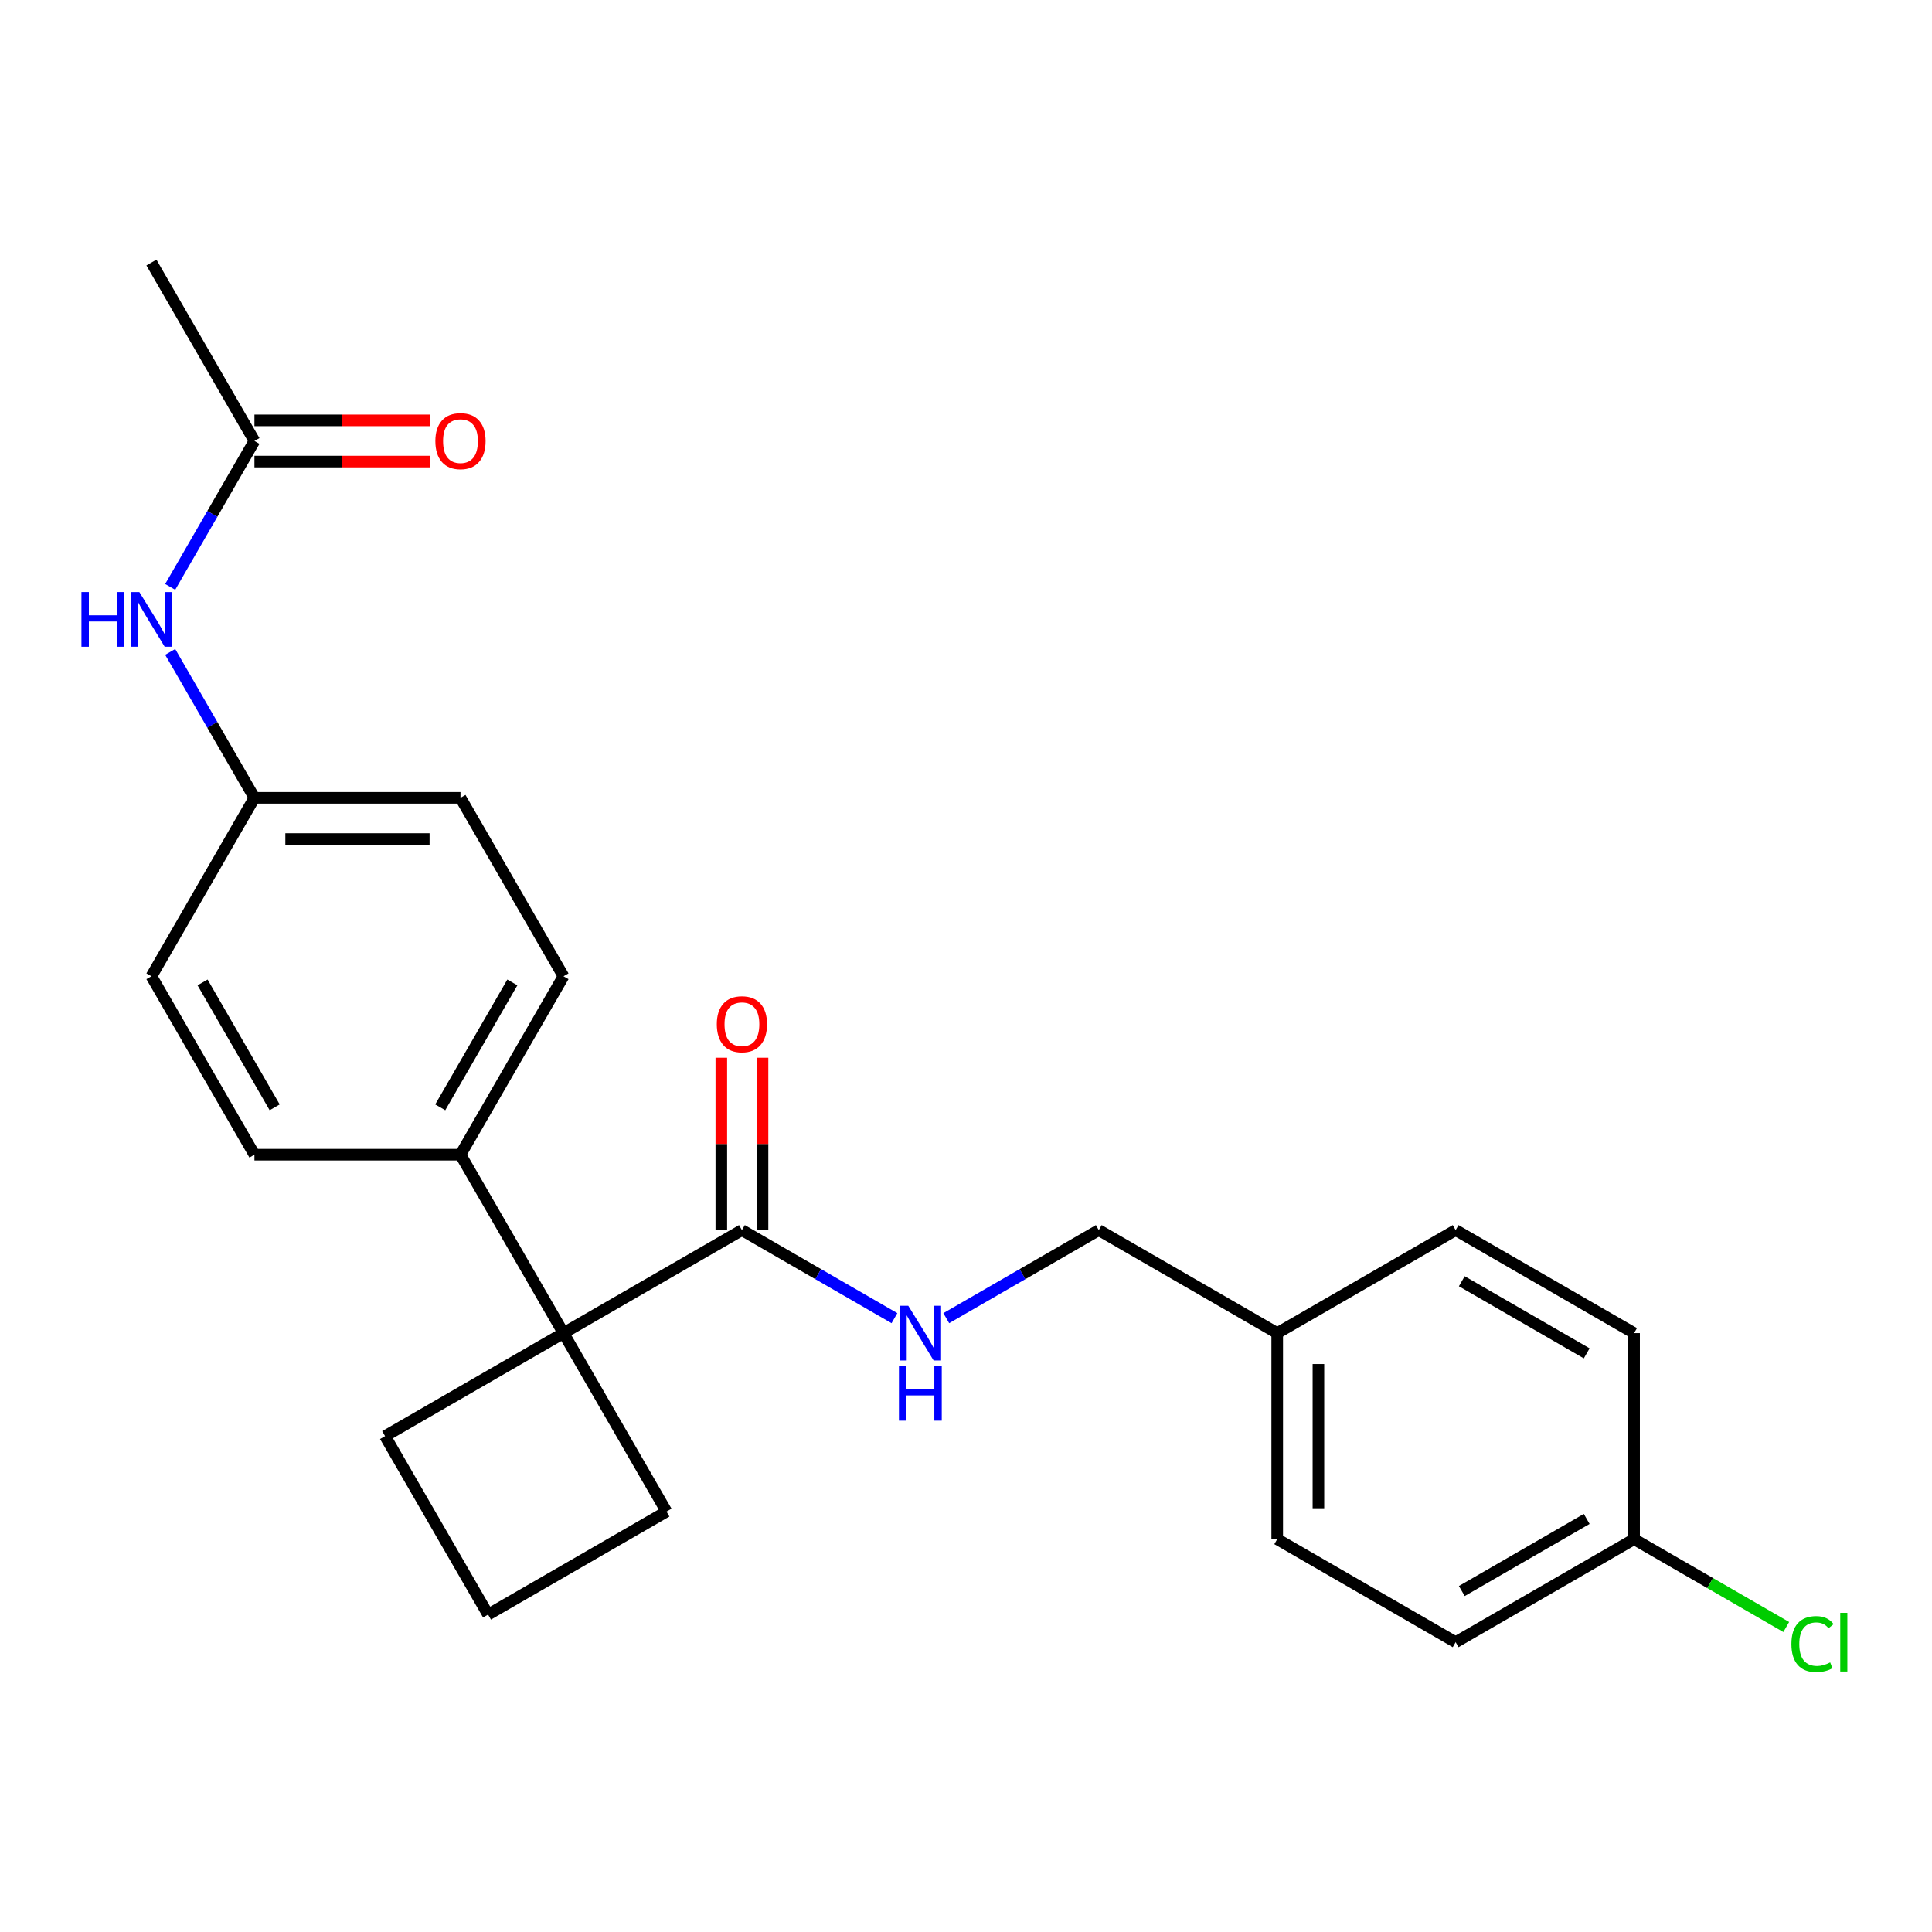 <?xml version='1.0' encoding='iso-8859-1'?>
<svg version='1.1' baseProfile='full'
              xmlns='http://www.w3.org/2000/svg'
                      xmlns:rdkit='http://www.rdkit.org/xml'
                      xmlns:xlink='http://www.w3.org/1999/xlink'
                  xml:space='preserve'
width='1000px' height='1000px' viewBox='0 0 1000 1000'>
<!-- END OF HEADER -->
<rect style='opacity:1.0;fill:#FFFFFF;stroke:none' width='1000' height='1000' x='0' y='0'> </rect>
<path class='bond-0' d='M 291.662,690.021 L 384.017,636.7' style='fill:none;fill-rule:evenodd;stroke:#000000;stroke-width:6px;stroke-linecap:butt;stroke-linejoin:miter;stroke-opacity:1' />
<path class='bond-2' d='M 291.662,690.021 L 238.341,597.666' style='fill:none;fill-rule:evenodd;stroke:#000000;stroke-width:6px;stroke-linecap:butt;stroke-linejoin:miter;stroke-opacity:1' />
<path class='bond-16' d='M 291.662,690.021 L 199.307,743.342' style='fill:none;fill-rule:evenodd;stroke:#000000;stroke-width:6px;stroke-linecap:butt;stroke-linejoin:miter;stroke-opacity:1' />
<path class='bond-17' d='M 291.662,690.021 L 344.983,782.376' style='fill:none;fill-rule:evenodd;stroke:#000000;stroke-width:6px;stroke-linecap:butt;stroke-linejoin:miter;stroke-opacity:1' />
<path class='bond-1' d='M 384.017,636.7 L 423.492,659.49' style='fill:none;fill-rule:evenodd;stroke:#000000;stroke-width:6px;stroke-linecap:butt;stroke-linejoin:miter;stroke-opacity:1' />
<path class='bond-1' d='M 423.492,659.49 L 462.966,682.281' style='fill:none;fill-rule:evenodd;stroke:#0000FF;stroke-width:6px;stroke-linecap:butt;stroke-linejoin:miter;stroke-opacity:1' />
<path class='bond-5' d='M 394.681,636.7 L 394.681,592.091' style='fill:none;fill-rule:evenodd;stroke:#000000;stroke-width:6px;stroke-linecap:butt;stroke-linejoin:miter;stroke-opacity:1' />
<path class='bond-5' d='M 394.681,592.091 L 394.681,547.483' style='fill:none;fill-rule:evenodd;stroke:#FF0000;stroke-width:6px;stroke-linecap:butt;stroke-linejoin:miter;stroke-opacity:1' />
<path class='bond-5' d='M 373.353,636.7 L 373.353,592.091' style='fill:none;fill-rule:evenodd;stroke:#000000;stroke-width:6px;stroke-linecap:butt;stroke-linejoin:miter;stroke-opacity:1' />
<path class='bond-5' d='M 373.353,592.091 L 373.353,547.483' style='fill:none;fill-rule:evenodd;stroke:#FF0000;stroke-width:6px;stroke-linecap:butt;stroke-linejoin:miter;stroke-opacity:1' />
<path class='bond-10' d='M 489.778,682.281 L 529.253,659.49' style='fill:none;fill-rule:evenodd;stroke:#0000FF;stroke-width:6px;stroke-linecap:butt;stroke-linejoin:miter;stroke-opacity:1' />
<path class='bond-10' d='M 529.253,659.49 L 568.727,636.7' style='fill:none;fill-rule:evenodd;stroke:#000000;stroke-width:6px;stroke-linecap:butt;stroke-linejoin:miter;stroke-opacity:1' />
<path class='bond-7' d='M 238.341,597.666 L 291.662,505.311' style='fill:none;fill-rule:evenodd;stroke:#000000;stroke-width:6px;stroke-linecap:butt;stroke-linejoin:miter;stroke-opacity:1' />
<path class='bond-7' d='M 227.868,573.148 L 265.193,508.5' style='fill:none;fill-rule:evenodd;stroke:#000000;stroke-width:6px;stroke-linecap:butt;stroke-linejoin:miter;stroke-opacity:1' />
<path class='bond-8' d='M 238.341,597.666 L 131.698,597.666' style='fill:none;fill-rule:evenodd;stroke:#000000;stroke-width:6px;stroke-linecap:butt;stroke-linejoin:miter;stroke-opacity:1' />
<path class='bond-3' d='M 131.698,228.245 L 109.895,266.01' style='fill:none;fill-rule:evenodd;stroke:#000000;stroke-width:6px;stroke-linecap:butt;stroke-linejoin:miter;stroke-opacity:1' />
<path class='bond-3' d='M 109.895,266.01 L 88.091,303.774' style='fill:none;fill-rule:evenodd;stroke:#0000FF;stroke-width:6px;stroke-linecap:butt;stroke-linejoin:miter;stroke-opacity:1' />
<path class='bond-6' d='M 131.698,238.909 L 177.186,238.909' style='fill:none;fill-rule:evenodd;stroke:#000000;stroke-width:6px;stroke-linecap:butt;stroke-linejoin:miter;stroke-opacity:1' />
<path class='bond-6' d='M 177.186,238.909 L 222.675,238.909' style='fill:none;fill-rule:evenodd;stroke:#FF0000;stroke-width:6px;stroke-linecap:butt;stroke-linejoin:miter;stroke-opacity:1' />
<path class='bond-6' d='M 131.698,217.581 L 177.186,217.581' style='fill:none;fill-rule:evenodd;stroke:#000000;stroke-width:6px;stroke-linecap:butt;stroke-linejoin:miter;stroke-opacity:1' />
<path class='bond-6' d='M 177.186,217.581 L 222.675,217.581' style='fill:none;fill-rule:evenodd;stroke:#FF0000;stroke-width:6px;stroke-linecap:butt;stroke-linejoin:miter;stroke-opacity:1' />
<path class='bond-23' d='M 131.698,228.245 L 78.377,135.89' style='fill:none;fill-rule:evenodd;stroke:#000000;stroke-width:6px;stroke-linecap:butt;stroke-linejoin:miter;stroke-opacity:1' />
<path class='bond-4' d='M 88.091,337.426 L 109.895,375.191' style='fill:none;fill-rule:evenodd;stroke:#0000FF;stroke-width:6px;stroke-linecap:butt;stroke-linejoin:miter;stroke-opacity:1' />
<path class='bond-4' d='M 109.895,375.191 L 131.698,412.956' style='fill:none;fill-rule:evenodd;stroke:#000000;stroke-width:6px;stroke-linecap:butt;stroke-linejoin:miter;stroke-opacity:1' />
<path class='bond-14' d='M 291.662,505.311 L 238.341,412.956' style='fill:none;fill-rule:evenodd;stroke:#000000;stroke-width:6px;stroke-linecap:butt;stroke-linejoin:miter;stroke-opacity:1' />
<path class='bond-13' d='M 131.698,597.666 L 78.377,505.311' style='fill:none;fill-rule:evenodd;stroke:#000000;stroke-width:6px;stroke-linecap:butt;stroke-linejoin:miter;stroke-opacity:1' />
<path class='bond-13' d='M 142.171,573.148 L 104.846,508.5' style='fill:none;fill-rule:evenodd;stroke:#000000;stroke-width:6px;stroke-linecap:butt;stroke-linejoin:miter;stroke-opacity:1' />
<path class='bond-9' d='M 131.698,412.956 L 78.377,505.311' style='fill:none;fill-rule:evenodd;stroke:#000000;stroke-width:6px;stroke-linecap:butt;stroke-linejoin:miter;stroke-opacity:1' />
<path class='bond-25' d='M 131.698,412.956 L 238.341,412.956' style='fill:none;fill-rule:evenodd;stroke:#000000;stroke-width:6px;stroke-linecap:butt;stroke-linejoin:miter;stroke-opacity:1' />
<path class='bond-25' d='M 147.694,434.284 L 222.344,434.284' style='fill:none;fill-rule:evenodd;stroke:#000000;stroke-width:6px;stroke-linecap:butt;stroke-linejoin:miter;stroke-opacity:1' />
<path class='bond-12' d='M 568.727,636.7 L 661.082,690.021' style='fill:none;fill-rule:evenodd;stroke:#000000;stroke-width:6px;stroke-linecap:butt;stroke-linejoin:miter;stroke-opacity:1' />
<path class='bond-11' d='M 845.793,796.664 L 753.438,849.985' style='fill:none;fill-rule:evenodd;stroke:#000000;stroke-width:6px;stroke-linecap:butt;stroke-linejoin:miter;stroke-opacity:1' />
<path class='bond-11' d='M 821.275,786.191 L 756.627,823.516' style='fill:none;fill-rule:evenodd;stroke:#000000;stroke-width:6px;stroke-linecap:butt;stroke-linejoin:miter;stroke-opacity:1' />
<path class='bond-15' d='M 845.793,796.664 L 885.177,819.402' style='fill:none;fill-rule:evenodd;stroke:#000000;stroke-width:6px;stroke-linecap:butt;stroke-linejoin:miter;stroke-opacity:1' />
<path class='bond-15' d='M 885.177,819.402 L 924.562,842.141' style='fill:none;fill-rule:evenodd;stroke:#00CC00;stroke-width:6px;stroke-linecap:butt;stroke-linejoin:miter;stroke-opacity:1' />
<path class='bond-26' d='M 845.793,796.664 L 845.793,690.021' style='fill:none;fill-rule:evenodd;stroke:#000000;stroke-width:6px;stroke-linecap:butt;stroke-linejoin:miter;stroke-opacity:1' />
<path class='bond-20' d='M 661.082,690.021 L 753.438,636.7' style='fill:none;fill-rule:evenodd;stroke:#000000;stroke-width:6px;stroke-linecap:butt;stroke-linejoin:miter;stroke-opacity:1' />
<path class='bond-21' d='M 661.082,690.021 L 661.082,796.664' style='fill:none;fill-rule:evenodd;stroke:#000000;stroke-width:6px;stroke-linecap:butt;stroke-linejoin:miter;stroke-opacity:1' />
<path class='bond-21' d='M 682.411,706.017 L 682.411,780.667' style='fill:none;fill-rule:evenodd;stroke:#000000;stroke-width:6px;stroke-linecap:butt;stroke-linejoin:miter;stroke-opacity:1' />
<path class='bond-24' d='M 199.307,743.342 L 252.628,835.697' style='fill:none;fill-rule:evenodd;stroke:#000000;stroke-width:6px;stroke-linecap:butt;stroke-linejoin:miter;stroke-opacity:1' />
<path class='bond-22' d='M 344.983,782.376 L 252.628,835.697' style='fill:none;fill-rule:evenodd;stroke:#000000;stroke-width:6px;stroke-linecap:butt;stroke-linejoin:miter;stroke-opacity:1' />
<path class='bond-18' d='M 845.793,690.021 L 753.438,636.7' style='fill:none;fill-rule:evenodd;stroke:#000000;stroke-width:6px;stroke-linecap:butt;stroke-linejoin:miter;stroke-opacity:1' />
<path class='bond-18' d='M 821.275,700.494 L 756.627,663.169' style='fill:none;fill-rule:evenodd;stroke:#000000;stroke-width:6px;stroke-linecap:butt;stroke-linejoin:miter;stroke-opacity:1' />
<path class='bond-19' d='M 753.438,849.985 L 661.082,796.664' style='fill:none;fill-rule:evenodd;stroke:#000000;stroke-width:6px;stroke-linecap:butt;stroke-linejoin:miter;stroke-opacity:1' />
<path  class='atom-2' d='M 470.112 675.861
L 479.392 690.861
Q 480.312 692.341, 481.792 695.021
Q 483.272 697.701, 483.352 697.861
L 483.352 675.861
L 487.112 675.861
L 487.112 704.181
L 483.232 704.181
L 473.272 687.781
Q 472.112 685.861, 470.872 683.661
Q 469.672 681.461, 469.312 680.781
L 469.312 704.181
L 465.632 704.181
L 465.632 675.861
L 470.112 675.861
' fill='#0000FF'/>
<path  class='atom-2' d='M 465.292 707.013
L 469.132 707.013
L 469.132 719.053
L 483.612 719.053
L 483.612 707.013
L 487.452 707.013
L 487.452 735.333
L 483.612 735.333
L 483.612 722.253
L 469.132 722.253
L 469.132 735.333
L 465.292 735.333
L 465.292 707.013
' fill='#0000FF'/>
<path  class='atom-5' d='M 42.157 306.44
L 45.997 306.44
L 45.997 318.48
L 60.477 318.48
L 60.477 306.44
L 64.317 306.44
L 64.317 334.76
L 60.477 334.76
L 60.477 321.68
L 45.997 321.68
L 45.997 334.76
L 42.157 334.76
L 42.157 306.44
' fill='#0000FF'/>
<path  class='atom-5' d='M 72.117 306.44
L 81.397 321.44
Q 82.317 322.92, 83.797 325.6
Q 85.277 328.28, 85.357 328.44
L 85.357 306.44
L 89.117 306.44
L 89.117 334.76
L 85.237 334.76
L 75.277 318.36
Q 74.117 316.44, 72.877 314.24
Q 71.677 312.04, 71.317 311.36
L 71.317 334.76
L 67.637 334.76
L 67.637 306.44
L 72.117 306.44
' fill='#0000FF'/>
<path  class='atom-6' d='M 371.017 530.137
Q 371.017 523.337, 374.377 519.537
Q 377.737 515.737, 384.017 515.737
Q 390.297 515.737, 393.657 519.537
Q 397.017 523.337, 397.017 530.137
Q 397.017 537.017, 393.617 540.937
Q 390.217 544.817, 384.017 544.817
Q 377.777 544.817, 374.377 540.937
Q 371.017 537.057, 371.017 530.137
M 384.017 541.617
Q 388.337 541.617, 390.657 538.737
Q 393.017 535.817, 393.017 530.137
Q 393.017 524.577, 390.657 521.777
Q 388.337 518.937, 384.017 518.937
Q 379.697 518.937, 377.337 521.737
Q 375.017 524.537, 375.017 530.137
Q 375.017 535.857, 377.337 538.737
Q 379.697 541.617, 384.017 541.617
' fill='#FF0000'/>
<path  class='atom-7' d='M 225.341 228.325
Q 225.341 221.525, 228.701 217.725
Q 232.061 213.925, 238.341 213.925
Q 244.621 213.925, 247.981 217.725
Q 251.341 221.525, 251.341 228.325
Q 251.341 235.205, 247.941 239.125
Q 244.541 243.005, 238.341 243.005
Q 232.101 243.005, 228.701 239.125
Q 225.341 235.245, 225.341 228.325
M 238.341 239.805
Q 242.661 239.805, 244.981 236.925
Q 247.341 234.005, 247.341 228.325
Q 247.341 222.765, 244.981 219.965
Q 242.661 217.125, 238.341 217.125
Q 234.021 217.125, 231.661 219.925
Q 229.341 222.725, 229.341 228.325
Q 229.341 234.045, 231.661 236.925
Q 234.021 239.805, 238.341 239.805
' fill='#FF0000'/>
<path  class='atom-16' d='M 927.228 850.965
Q 927.228 843.925, 930.508 840.245
Q 933.828 836.525, 940.108 836.525
Q 945.948 836.525, 949.068 840.645
L 946.428 842.805
Q 944.148 839.805, 940.108 839.805
Q 935.828 839.805, 933.548 842.685
Q 931.308 845.525, 931.308 850.965
Q 931.308 856.565, 933.628 859.445
Q 935.988 862.325, 940.548 862.325
Q 943.668 862.325, 947.308 860.445
L 948.428 863.445
Q 946.948 864.405, 944.708 864.965
Q 942.468 865.525, 939.988 865.525
Q 933.828 865.525, 930.508 861.765
Q 927.228 858.005, 927.228 850.965
' fill='#00CC00'/>
<path  class='atom-16' d='M 952.508 834.805
L 956.188 834.805
L 956.188 865.165
L 952.508 865.165
L 952.508 834.805
' fill='#00CC00'/>
</svg>
